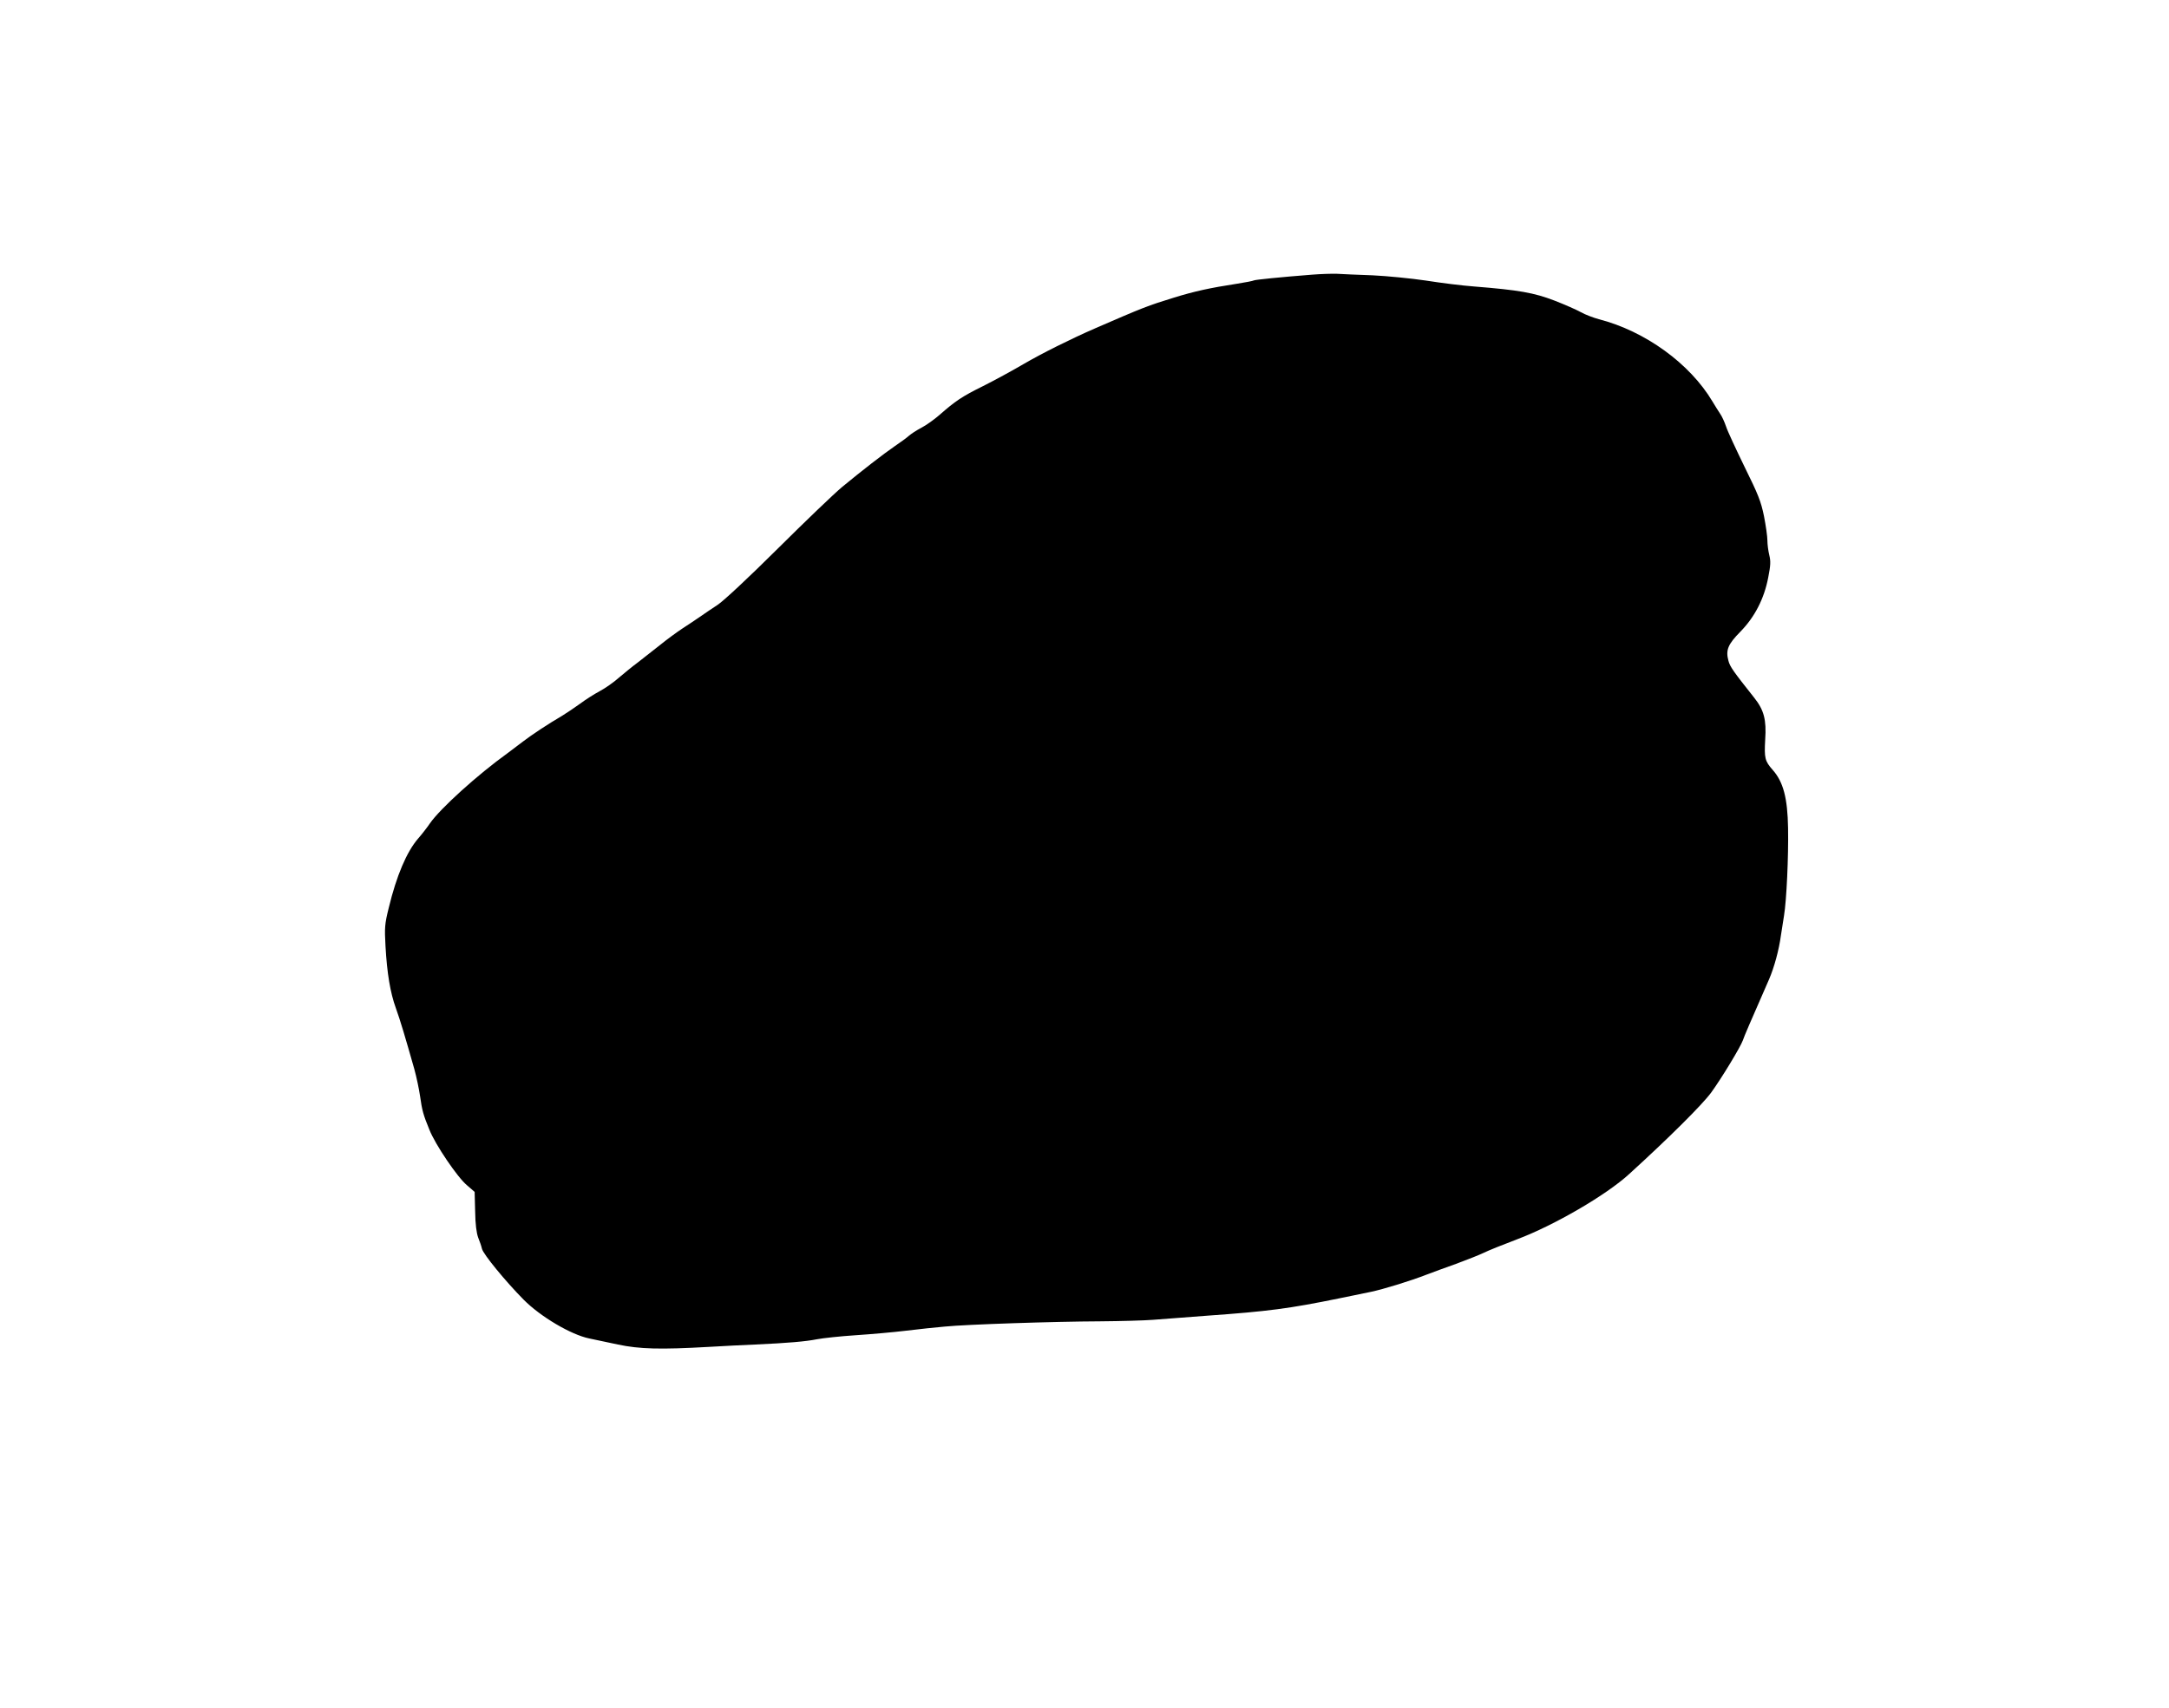 <?xml version="1.0" standalone="no"?>
<!DOCTYPE svg PUBLIC "-//W3C//DTD SVG 20010904//EN"
 "http://www.w3.org/TR/2001/REC-SVG-20010904/DTD/svg10.dtd">
<svg version="1.0" xmlns="http://www.w3.org/2000/svg"
 width="1280pt" height="1008pt" viewBox="0 0 1280 1008"
 preserveAspectRatio="xMidYMid meet">
<g transform="translate(0,1008) scale(0.1,-0.1)"
fill="#000000" stroke="none">
<path d="M7745 8459 c-193 -15 -338 -30 -345 -34 -5 -3 -50 -12 -102 -20 -156
-24 -248 -44 -368 -81 -156 -48 -184 -59 -465 -181 -145 -63 -319 -150 -425
-212 -63 -37 -171 -96 -239 -130 -125 -62 -162 -87 -259 -172 -29 -25 -76 -59
-105 -74 -29 -15 -62 -37 -73 -47 -12 -11 -49 -38 -83 -61 -71 -49 -191 -142
-311 -241 -47 -39 -218 -203 -380 -364 -174 -173 -320 -309 -355 -332 -33 -22
-80 -53 -105 -71 -25 -17 -72 -49 -105 -70 -33 -22 -92 -65 -131 -97 -40 -31
-98 -77 -130 -102 -33 -24 -83 -66 -113 -91 -29 -26 -79 -61 -111 -78 -32 -17
-84 -50 -116 -74 -33 -24 -81 -56 -107 -72 -79 -46 -179 -112 -231 -152 -27
-21 -67 -51 -90 -68 -178 -128 -398 -327 -459 -415 -17 -25 -48 -65 -70 -90
-67 -78 -127 -218 -173 -409 -24 -96 -25 -118 -19 -226 9 -160 28 -274 61
-365 26 -72 56 -173 109 -360 13 -47 28 -119 34 -160 12 -84 18 -108 55 -198
34 -87 166 -282 222 -328 l45 -39 3 -115 c1 -76 8 -128 18 -155 9 -22 19 -51
22 -65 6 -31 141 -195 246 -301 100 -101 280 -207 387 -229 32 -7 108 -23 170
-36 127 -27 252 -30 533 -14 91 5 215 12 275 14 198 9 299 18 365 31 36 7 139
18 230 24 91 6 226 18 300 27 74 9 176 20 225 24 130 13 652 30 915 31 124 1
266 5 315 9 50 4 191 15 315 24 365 26 487 42 785 103 66 14 149 31 185 38 72
15 232 64 327 101 34 13 113 42 175 64 62 23 136 52 163 65 28 14 118 50 200
81 217 82 524 260 660 385 234 213 430 408 483 480 61 84 172 267 187 308 11
32 37 91 155 361 30 70 58 171 70 260 5 30 13 82 18 115 15 89 27 350 24 517
-3 178 -28 273 -91 344 -46 52 -50 70 -44 178 8 118 -7 175 -65 248 -123 155
-143 183 -152 218 -17 63 -3 97 71 172 84 86 140 194 164 320 14 71 15 96 6
132 -6 25 -11 63 -11 86 0 23 -9 87 -20 143 -18 88 -34 128 -115 292 -51 105
-101 212 -109 238 -9 26 -24 60 -35 75 -10 15 -30 47 -45 72 -133 224 -398
416 -671 486 -33 9 -80 27 -105 41 -25 14 -95 45 -157 69 -120 46 -209 62
-473 83 -69 5 -197 21 -285 35 -88 13 -230 27 -315 31 -85 3 -180 7 -210 9
-30 1 -95 -1 -145 -5z"/>
</g>
</svg>
